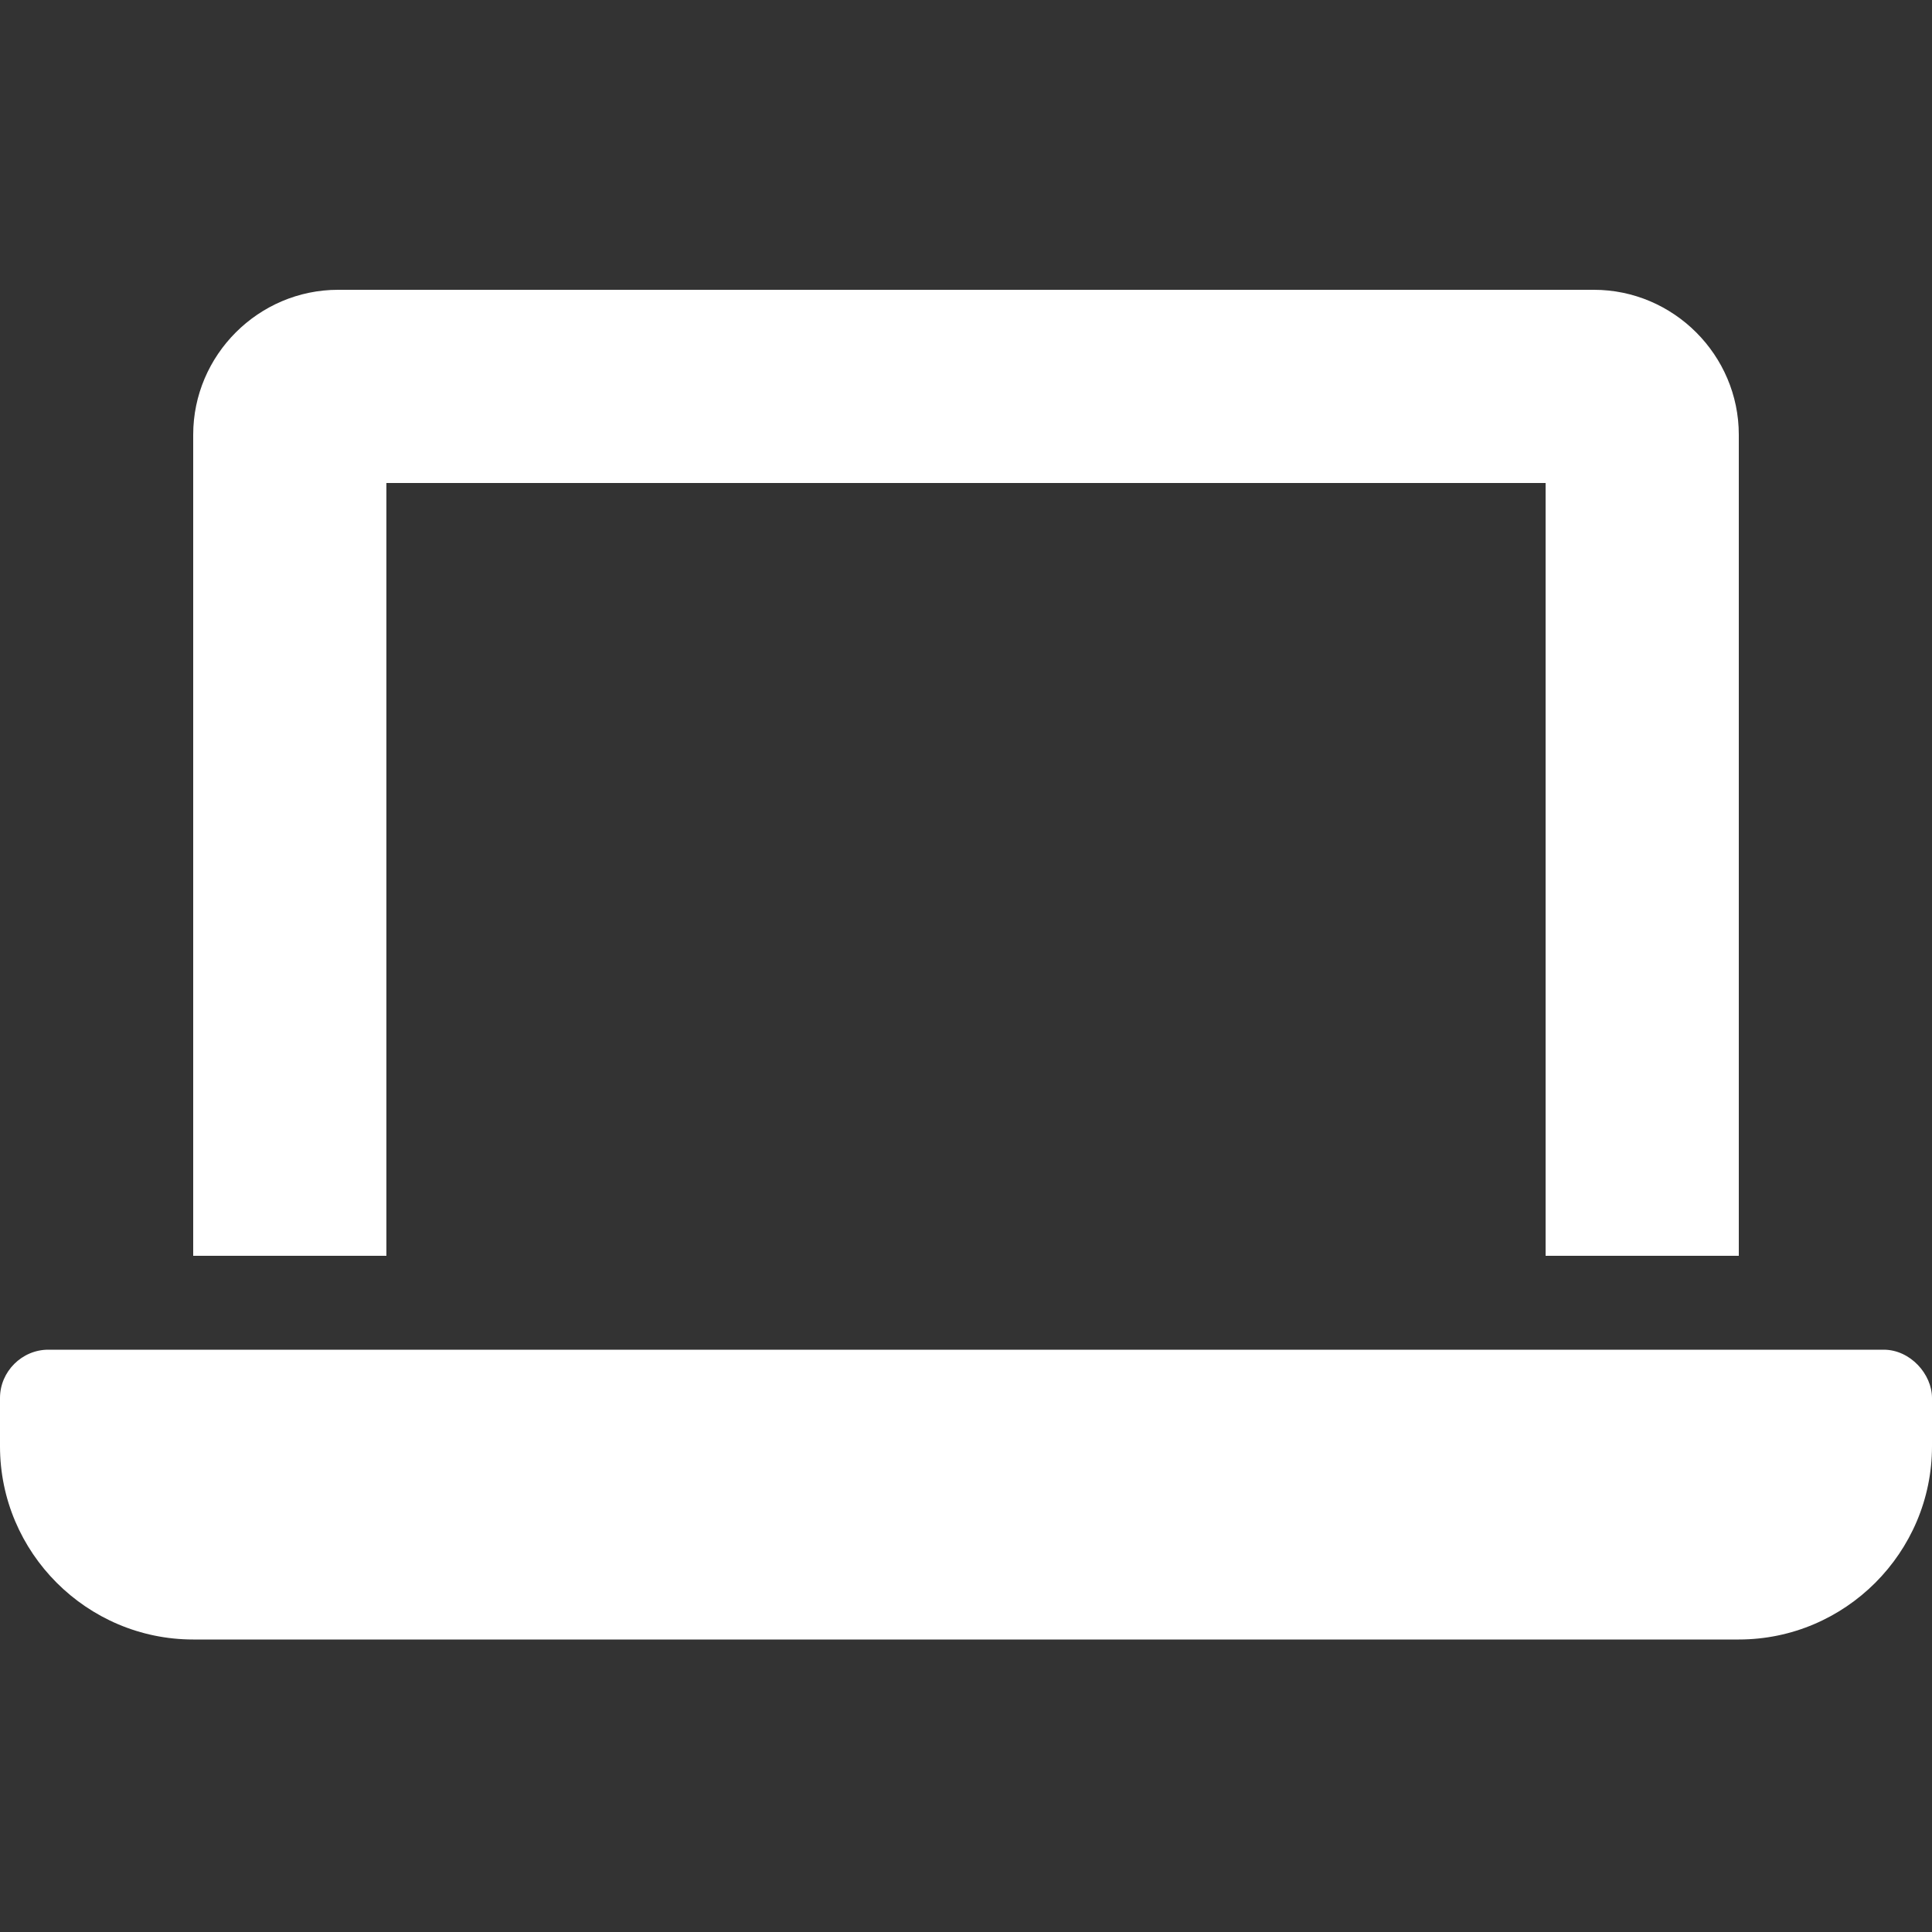 <svg xmlns="http://www.w3.org/2000/svg" xmlns:xlink="http://www.w3.org/1999/xlink" width="100" zoomAndPan="magnify" viewBox="0 0 75 75" height="100" preserveAspectRatio="xMidYMid meet" version="1.0"><rect x="0" y="0" width="75" height="75" fill="#333333" stroke="none"/><path fill="#ffffff" d="M 15 18.75 L 60 18.75 L 60 48.75 L 67.5 48.75 L 67.5 16.875 C 67.5 13.785 64.965 11.25 61.875 11.25 L 13.125 11.25 C 10.035 11.25 7.5 13.785 7.5 16.875 L 7.5 48.75 L 15 48.75 Z M 73.125 52.395 L 1.875 52.395 C 0.852 52.395 0 53.242 0 54.27 L 0 56.145 C 0 60.273 3.371 63.645 7.5 63.645 L 67.5 63.645 C 71.629 63.645 75 60.273 75 56.145 L 75 54.27 C 75 53.344 74.156 52.395 73.125 52.395 Z M 73.125 52.395 " fill-opacity="1" fill-rule="nonzero"/></svg>